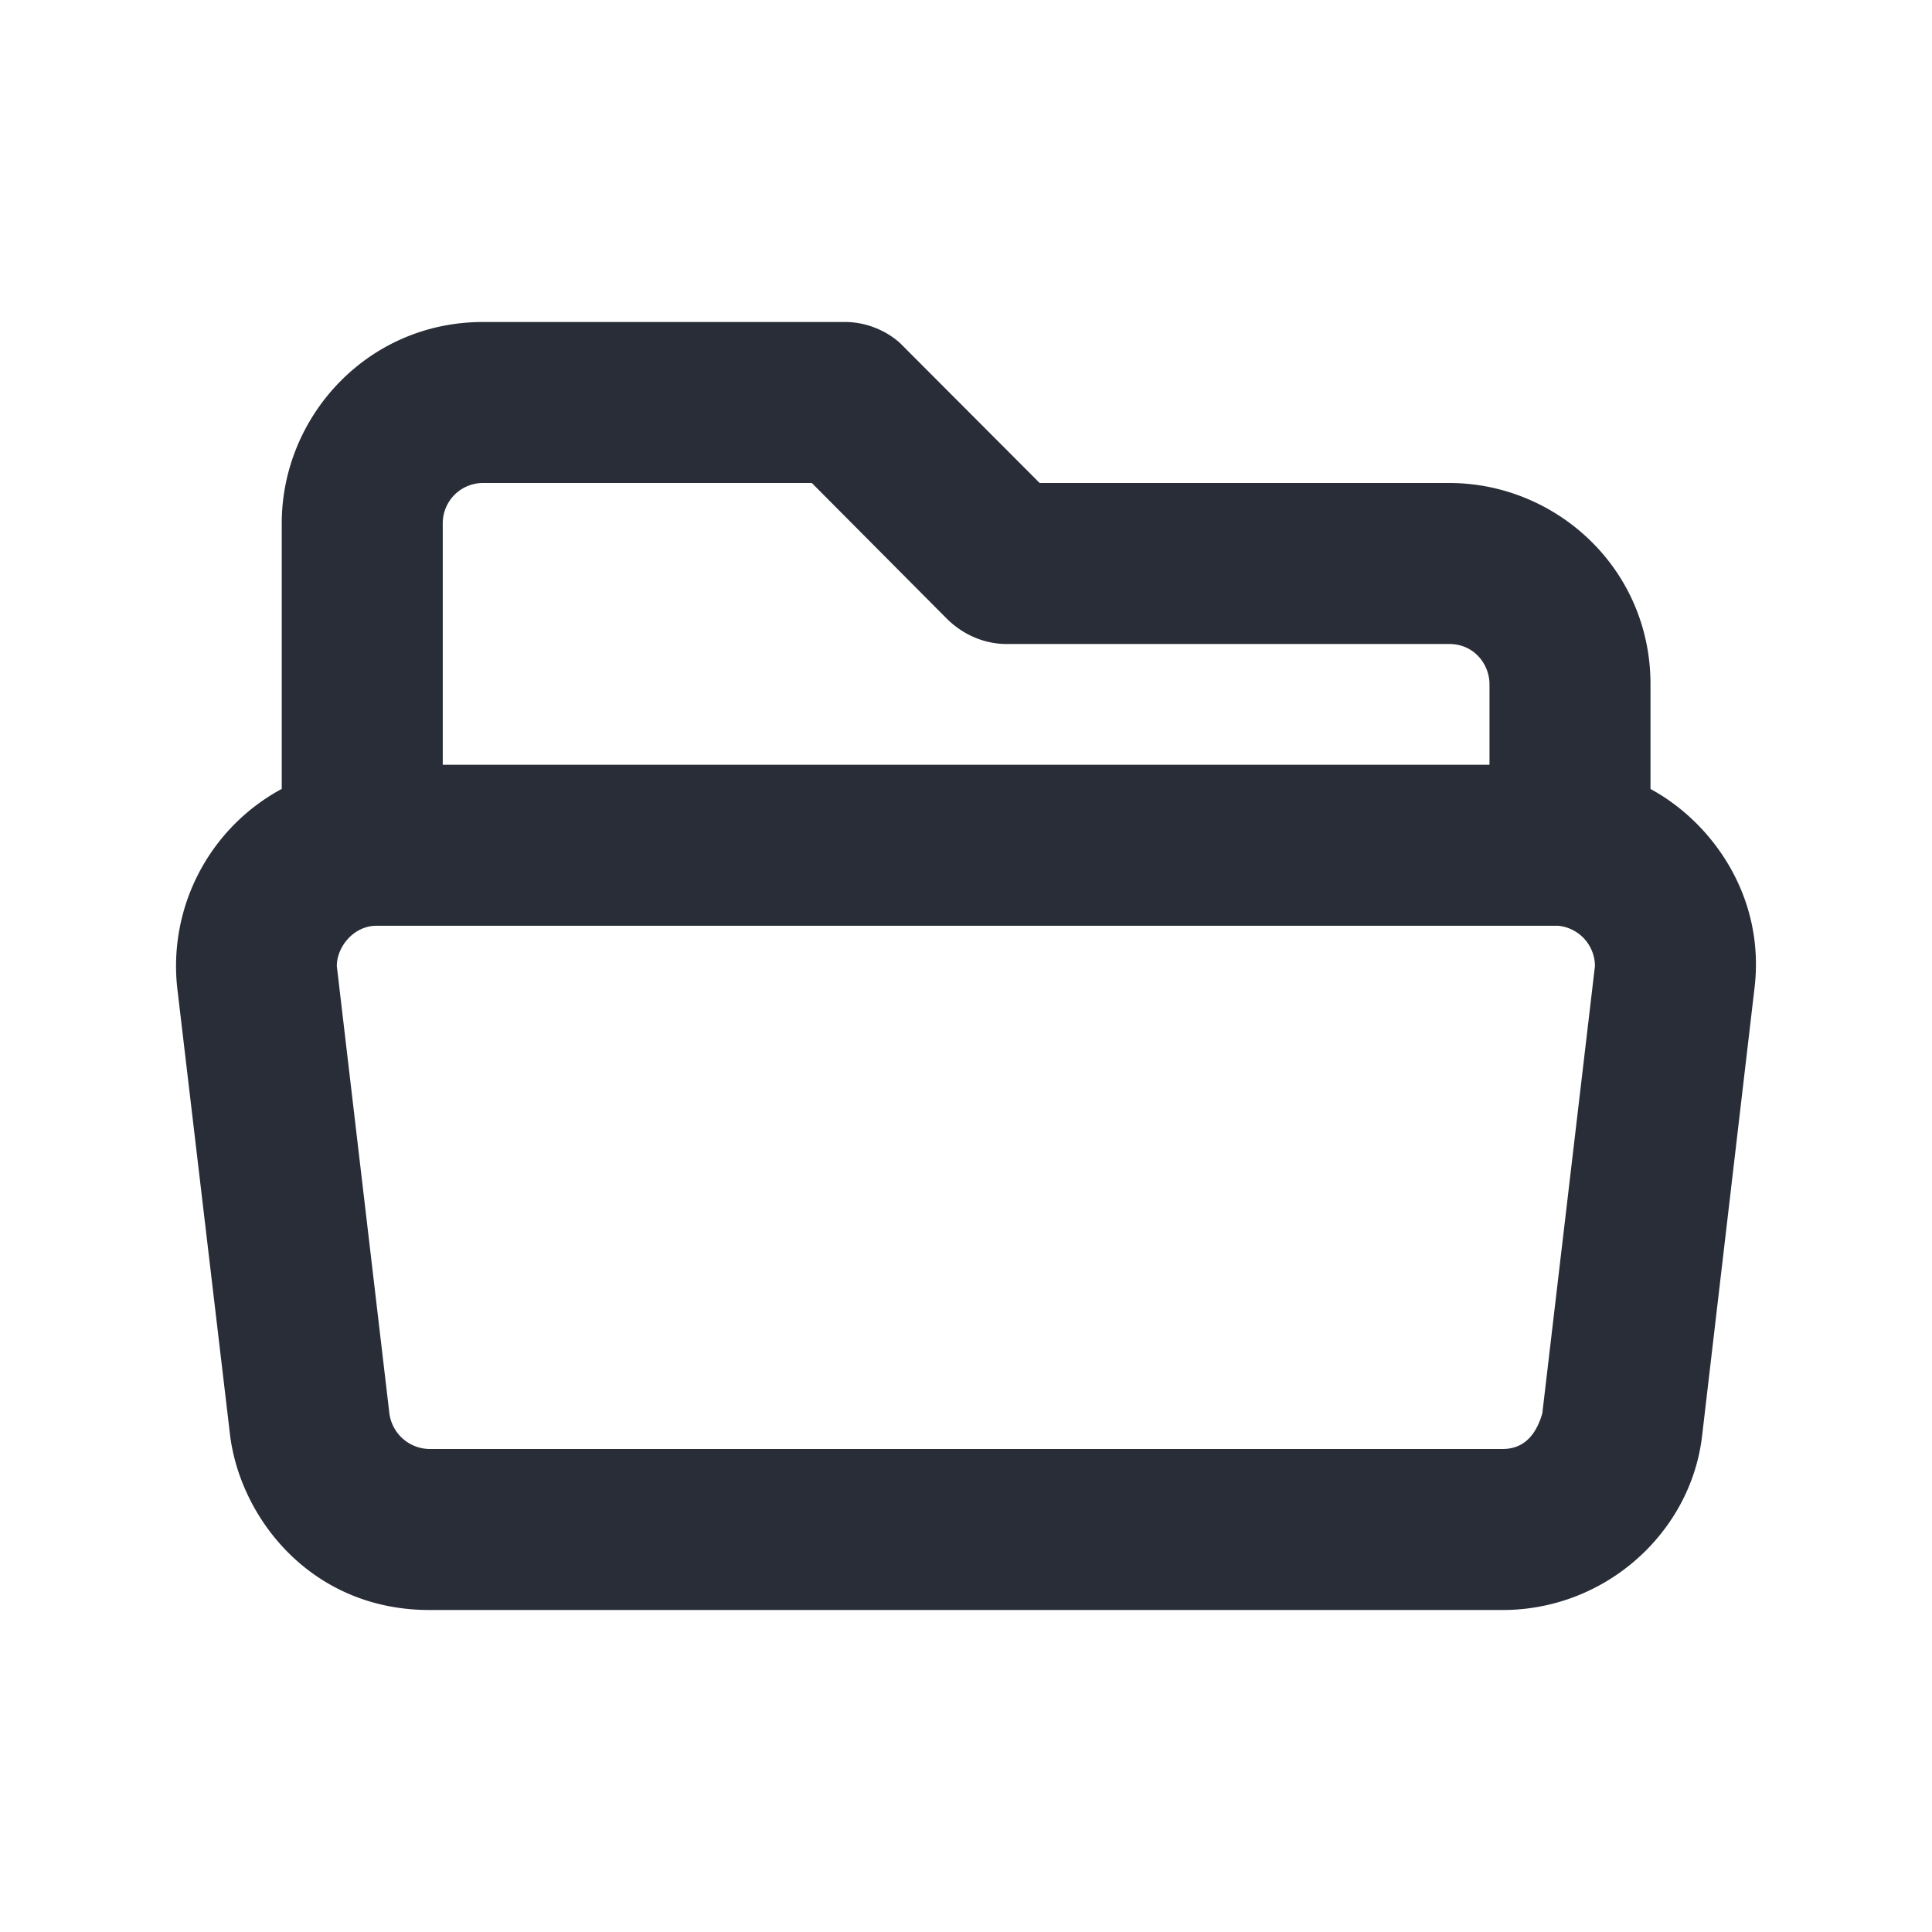 <svg xmlns="http://www.w3.org/2000/svg" id="action-folder-open-24" width="24" height="24" viewBox="0 0 24 24"><g fill="none" fill-rule="evenodd" class="symbols"><g fill="#282D37" class="folder-open"><path d="M10.5 4c.221 0 .477.08.679.26L12.915 6h5.088c1.326 0 2.5 1.06 2.5 2.5v1.301c.78.423 1.434 1.358 1.29 2.491l-.65 5.553C21 19.04 19.943 20 18.666 20H5.334C3.89 20 3 18.89 2.86 17.845l-.656-5.553A2.5 2.5 0 0 1 3.5 9.8V6.5C3.5 5.175 4.565 4 6 4h4.5Zm-5.822 7.5c-.286 0-.494.263-.494.5l.653 5.558a.509.509 0 0 0 .497.442h13.332c.303 0 .432-.231.493-.442L19.813 12a.505.505 0 0 0-.458-.5H4.678ZM10.085 6H6a.5.5 0 0 0-.5.5v3h13.003v-1c0-.245-.188-.5-.5-.5H12.5c-.221 0-.497-.08-.731-.307L10.085 6Z" class="color"/></g></g></svg>